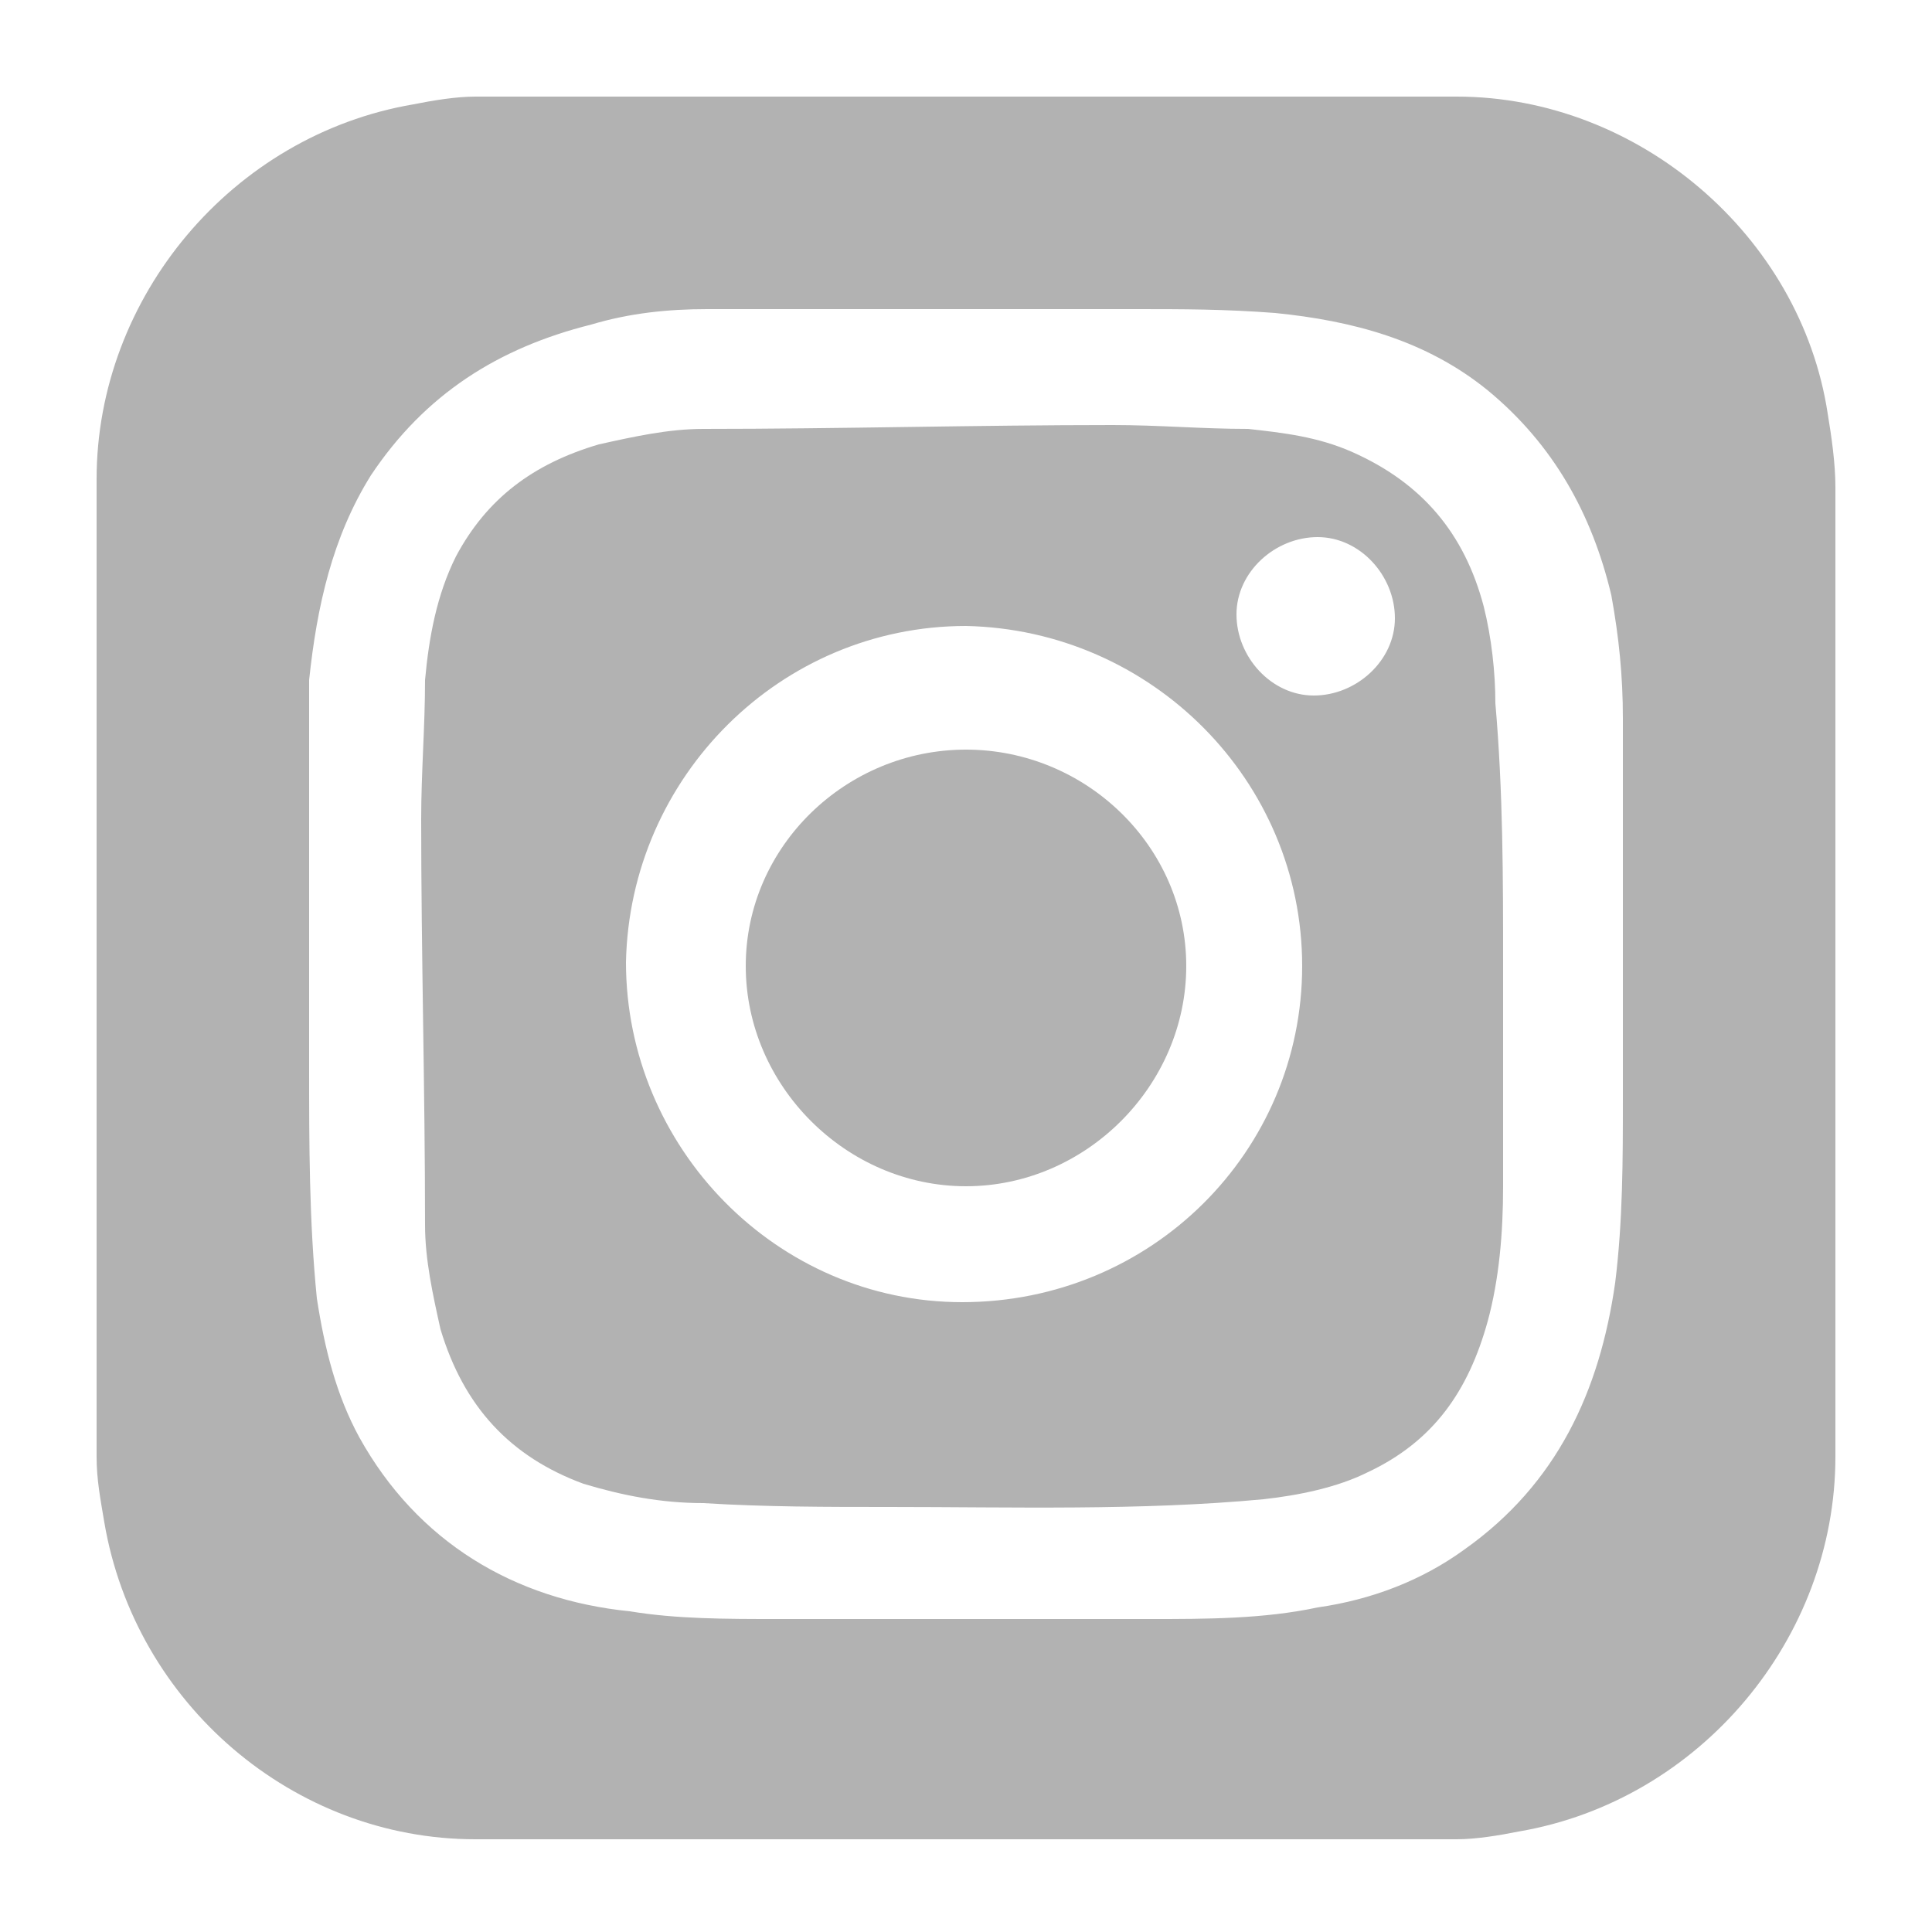 <?xml version="1.0" encoding="utf-8"?>
<!-- Generator: Adobe Illustrator 23.0.3, SVG Export Plug-In . SVG Version: 6.00 Build 0)  -->
<svg version="1.1" id="圖層_1" xmlns="http://www.w3.org/2000/svg" xmlns:xlink="http://www.w3.org/1999/xlink" x="0px" y="0px"
	 viewBox="0 0 50 50" style="enable-background:new 0 0 50 50;" xml:space="preserve">
<style type="text/css">
	.st0{fill:#B2B2B2;}
</style>
<g>
	<path class="st0" d="M47.5,25c0,4.2,0,8.4,0,12.7c0,4.7-3.5,8.9-8.2,9.7c-0.5,0.1-1.1,0.2-1.6,0.2c-8.5,0-16.9,0-25.4,0
		c-4.7,0-8.8-3.5-9.6-8.2c-0.1-0.6-0.2-1.1-0.2-1.7c0-8.4,0-16.9,0-25.3c0-4.7,3.5-8.9,8.2-9.7c0.5-0.1,1.1-0.2,1.6-0.2
		c8.5,0,16.9,0,25.4,0c4.7,0,8.9,3.6,9.6,8.2c0.1,0.6,0.2,1.3,0.2,1.9C47.5,16.8,47.5,20.9,47.5,25C47.5,25,47.5,25,47.5,25z M42,25
		C42,25,42,25,42,25c0-2.1,0-4.3,0-6.4c0-1.1-0.1-2.1-0.3-3.2c-0.5-2.1-1.5-3.9-3.2-5.3c-1.6-1.3-3.5-1.8-5.5-2
		C31.7,8,30.6,8,29.4,8C25.7,8,22,8,18.3,8c-1,0-2,0.1-3,0.4C12.9,9,11,10.2,9.6,12.3c-1,1.6-1.4,3.4-1.6,5.3C8,18.5,8,19.5,8,20.5
		c0,2.4,0,4.7,0,7.1c0,2,0,4,0.2,6c0.2,1.3,0.5,2.5,1.1,3.6c1.5,2.7,4,4.2,7,4.5c1.2,0.2,2.5,0.2,3.8,0.2c3.2,0,6.5,0,9.7,0
		c1.4,0,2.9,0,4.3-0.3c1.4-0.2,2.7-0.7,3.8-1.5c2.4-1.7,3.5-4.1,3.9-6.9c0.2-1.6,0.2-3.2,0.2-4.8C42,27.3,42,26.2,42,25z"/>
	<path class="st0" d="M38.9,25c0,1.9,0,3.8,0,5.7c0,1.2-0.1,2.4-0.4,3.5c-0.5,1.8-1.4,3.1-3.1,3.9c-0.8,0.4-1.8,0.6-2.7,0.7
		c-3.2,0.3-6.5,0.2-9.7,0.2c-1.6,0-3.2,0-4.8-0.1c-1.1,0-2.1-0.2-3.1-0.5c-1.9-0.7-3.1-2-3.7-4c-0.2-0.9-0.4-1.8-0.4-2.7
		c0-3.5-0.1-7-0.1-10.5c0-1.2,0.1-2.4,0.1-3.6c0.1-1.1,0.3-2.2,0.8-3.2c0.8-1.5,2-2.4,3.7-2.9c0.9-0.2,1.8-0.4,2.7-0.4
		c3.5,0,7.1-0.1,10.6-0.1c1.2,0,2.3,0.1,3.5,0.1c0.9,0.1,1.8,0.2,2.7,0.6c1.8,0.8,2.9,2.1,3.4,4c0.2,0.8,0.3,1.7,0.3,2.5
		C38.9,20.5,38.9,22.7,38.9,25C38.9,25,38.9,25,38.9,25z M33.7,25c0-4.8-3.9-8.7-8.7-8.8c-4.8,0-8.7,3.9-8.8,8.7
		c0,4.8,3.9,8.8,8.7,8.8C29.8,33.7,33.7,29.8,33.7,25z M34,18c1.1,0,2.1-0.9,2.1-2c0-1.1-0.9-2.1-2-2.1c-1.1,0-2.1,0.9-2.1,2
		C32,17,32.9,18,34,18z"/>
	<path class="st0" d="M25,30.7c-3.1,0-5.7-2.6-5.7-5.7c0-3.1,2.6-5.6,5.7-5.6c3.1,0,5.7,2.5,5.7,5.6C30.7,28.1,28.1,30.7,25,30.7z"
		/>
</g>
</svg>
